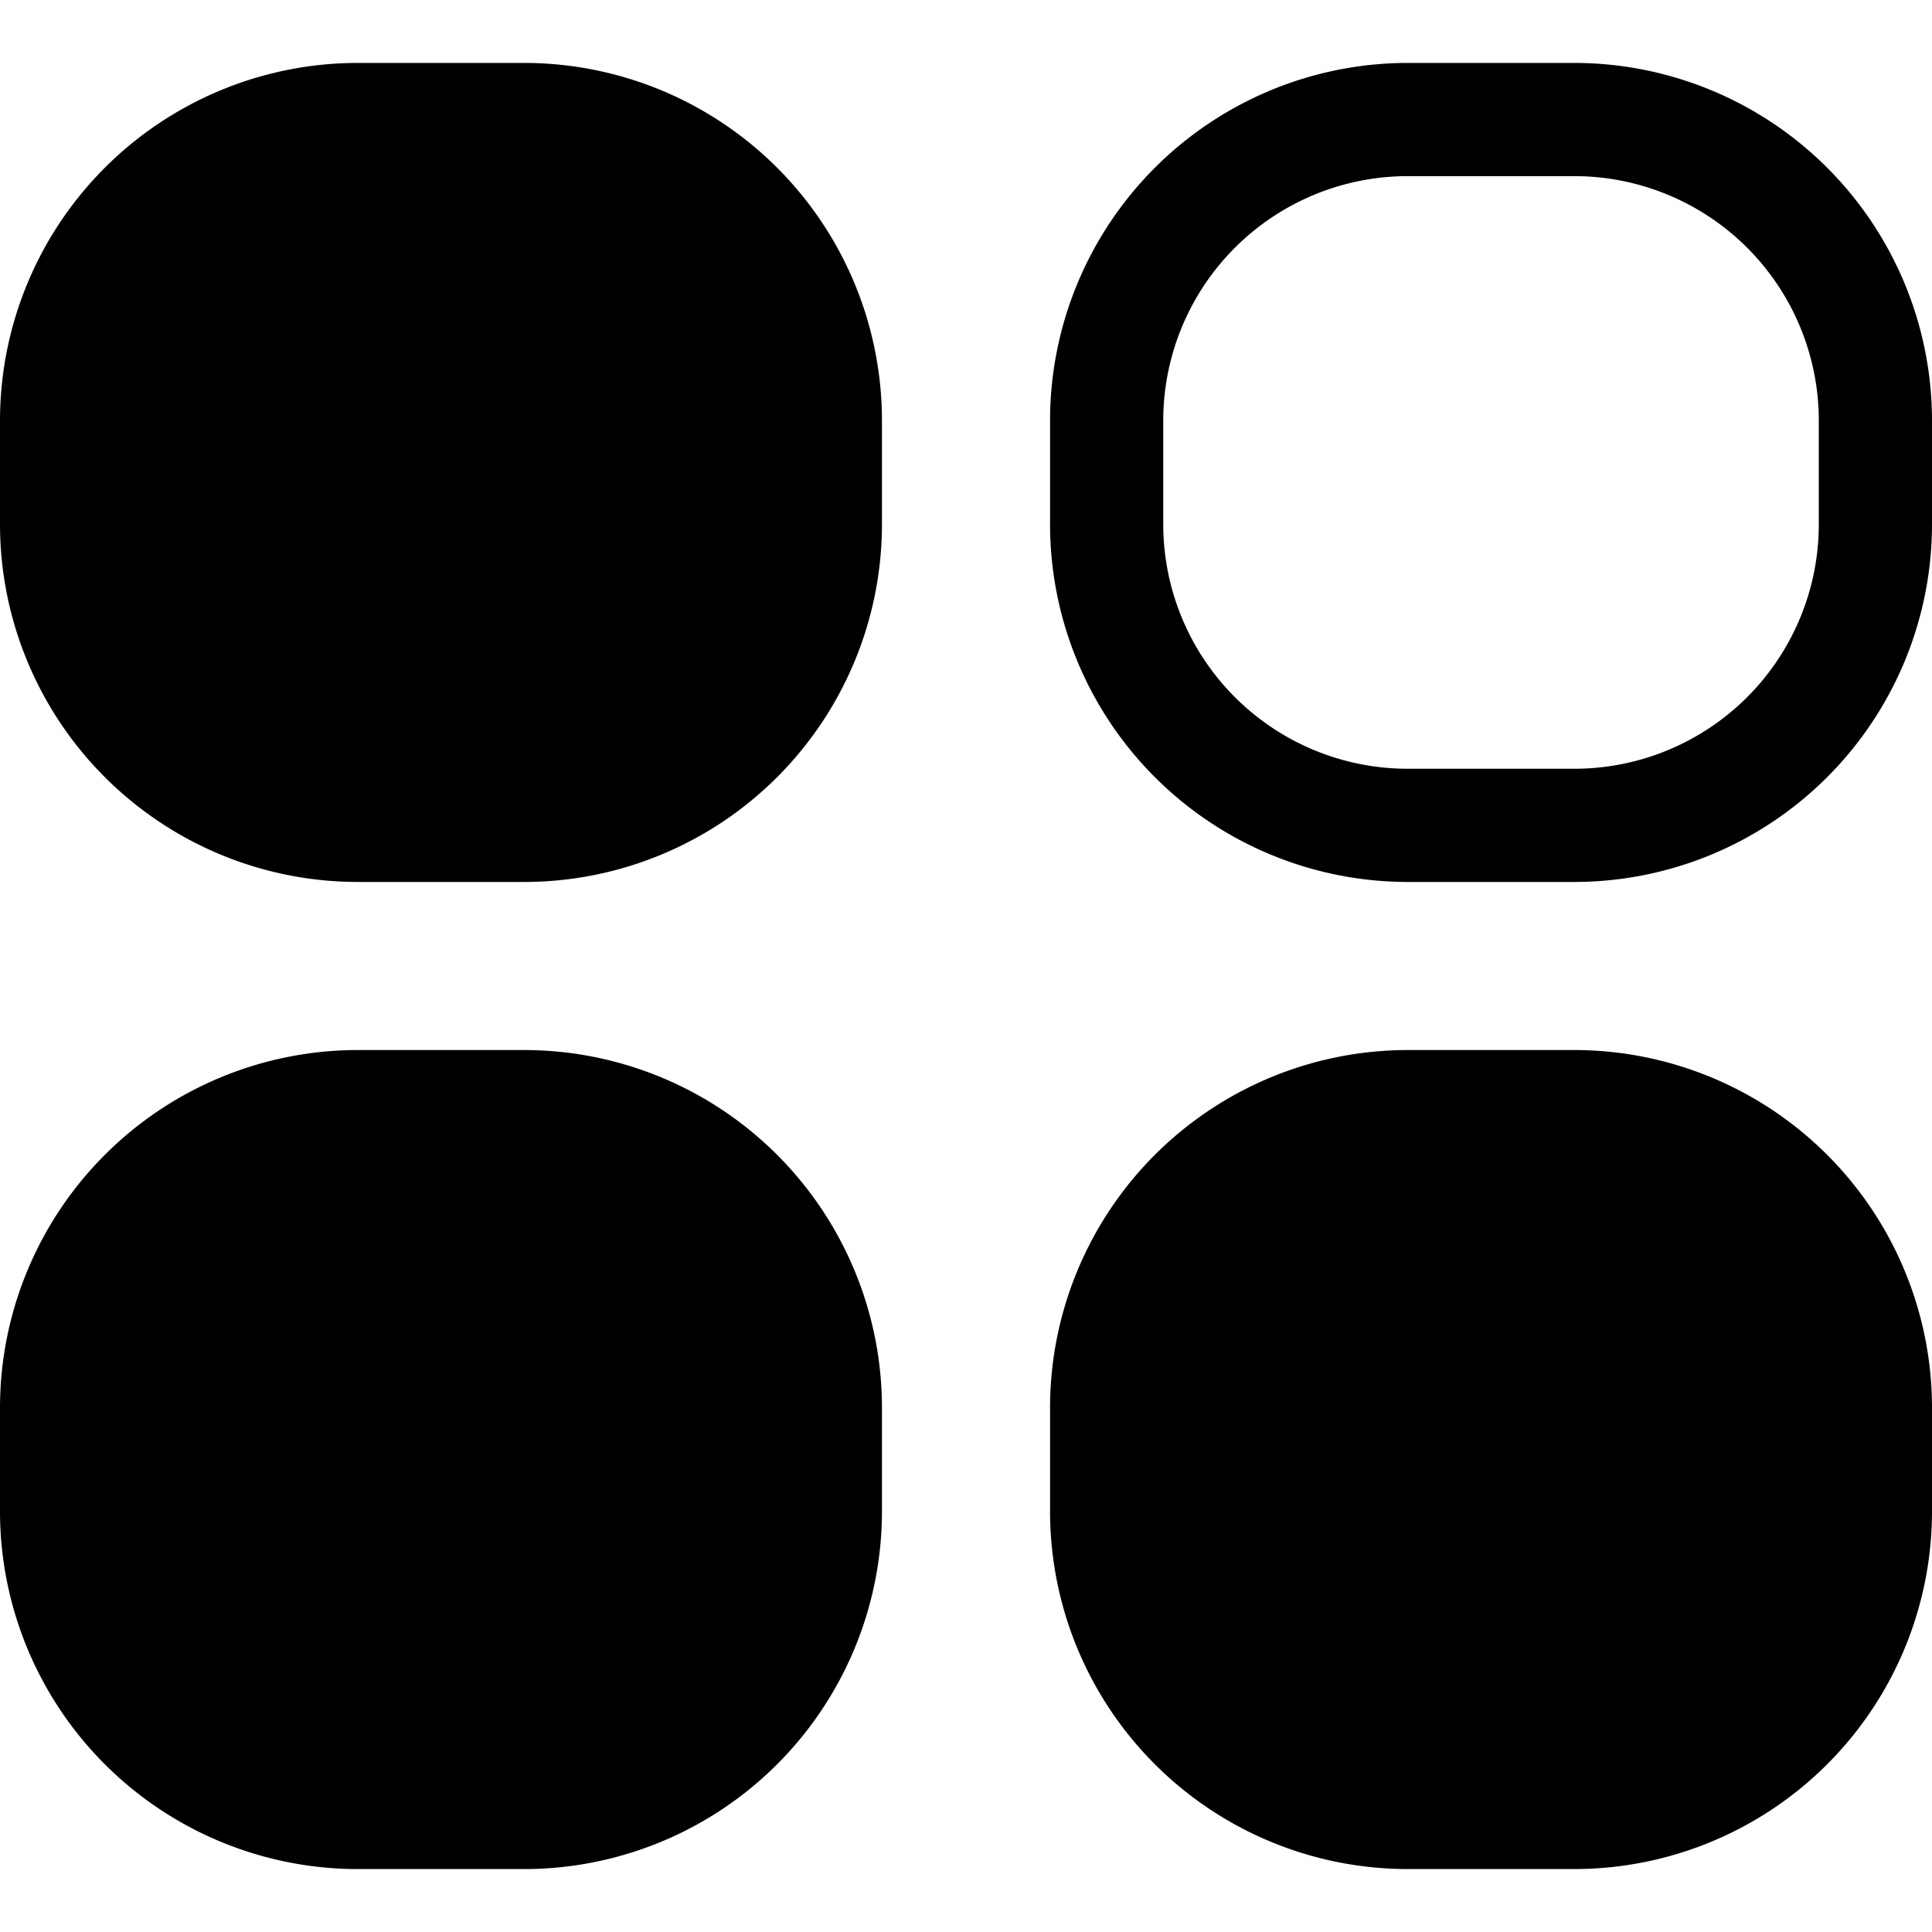 <?xml version="1.0" encoding="UTF-8"?> <svg xmlns="http://www.w3.org/2000/svg" id="Layer_1" data-name="Layer 1" viewBox="0 0 512 512" width="512" height="512"><path d="M233.728,111.406V139A94.835,94.835,0,0,1,139,233.727H94.727A94.835,94.835,0,0,1,0,139V111.406A94.834,94.834,0,0,1,94.727,16.679H139A94.835,94.835,0,0,1,233.728,111.406ZM139,278.272H94.727A94.835,94.835,0,0,0,0,373v27.594a94.834,94.834,0,0,0,94.727,94.727H139a94.835,94.835,0,0,0,94.728-94.727V373A94.836,94.836,0,0,0,139,278.272Zm278.273,0H373A94.835,94.835,0,0,0,278.273,373v27.594A94.834,94.834,0,0,0,373,495.321h44.273A94.834,94.834,0,0,0,512,400.594V373A94.835,94.835,0,0,0,417.273,278.272ZM512,111.406V139a94.835,94.835,0,0,1-94.727,94.727H373A94.834,94.834,0,0,1,278.273,139V111.406A94.834,94.834,0,0,1,373,16.679h44.273A94.834,94.834,0,0,1,512,111.406Zm-30,0a64.8,64.8,0,0,0-64.727-64.727H373a64.8,64.8,0,0,0-64.727,64.727V139A64.8,64.8,0,0,0,373,203.727h44.273A64.8,64.8,0,0,0,482,139Z"></path></svg> 